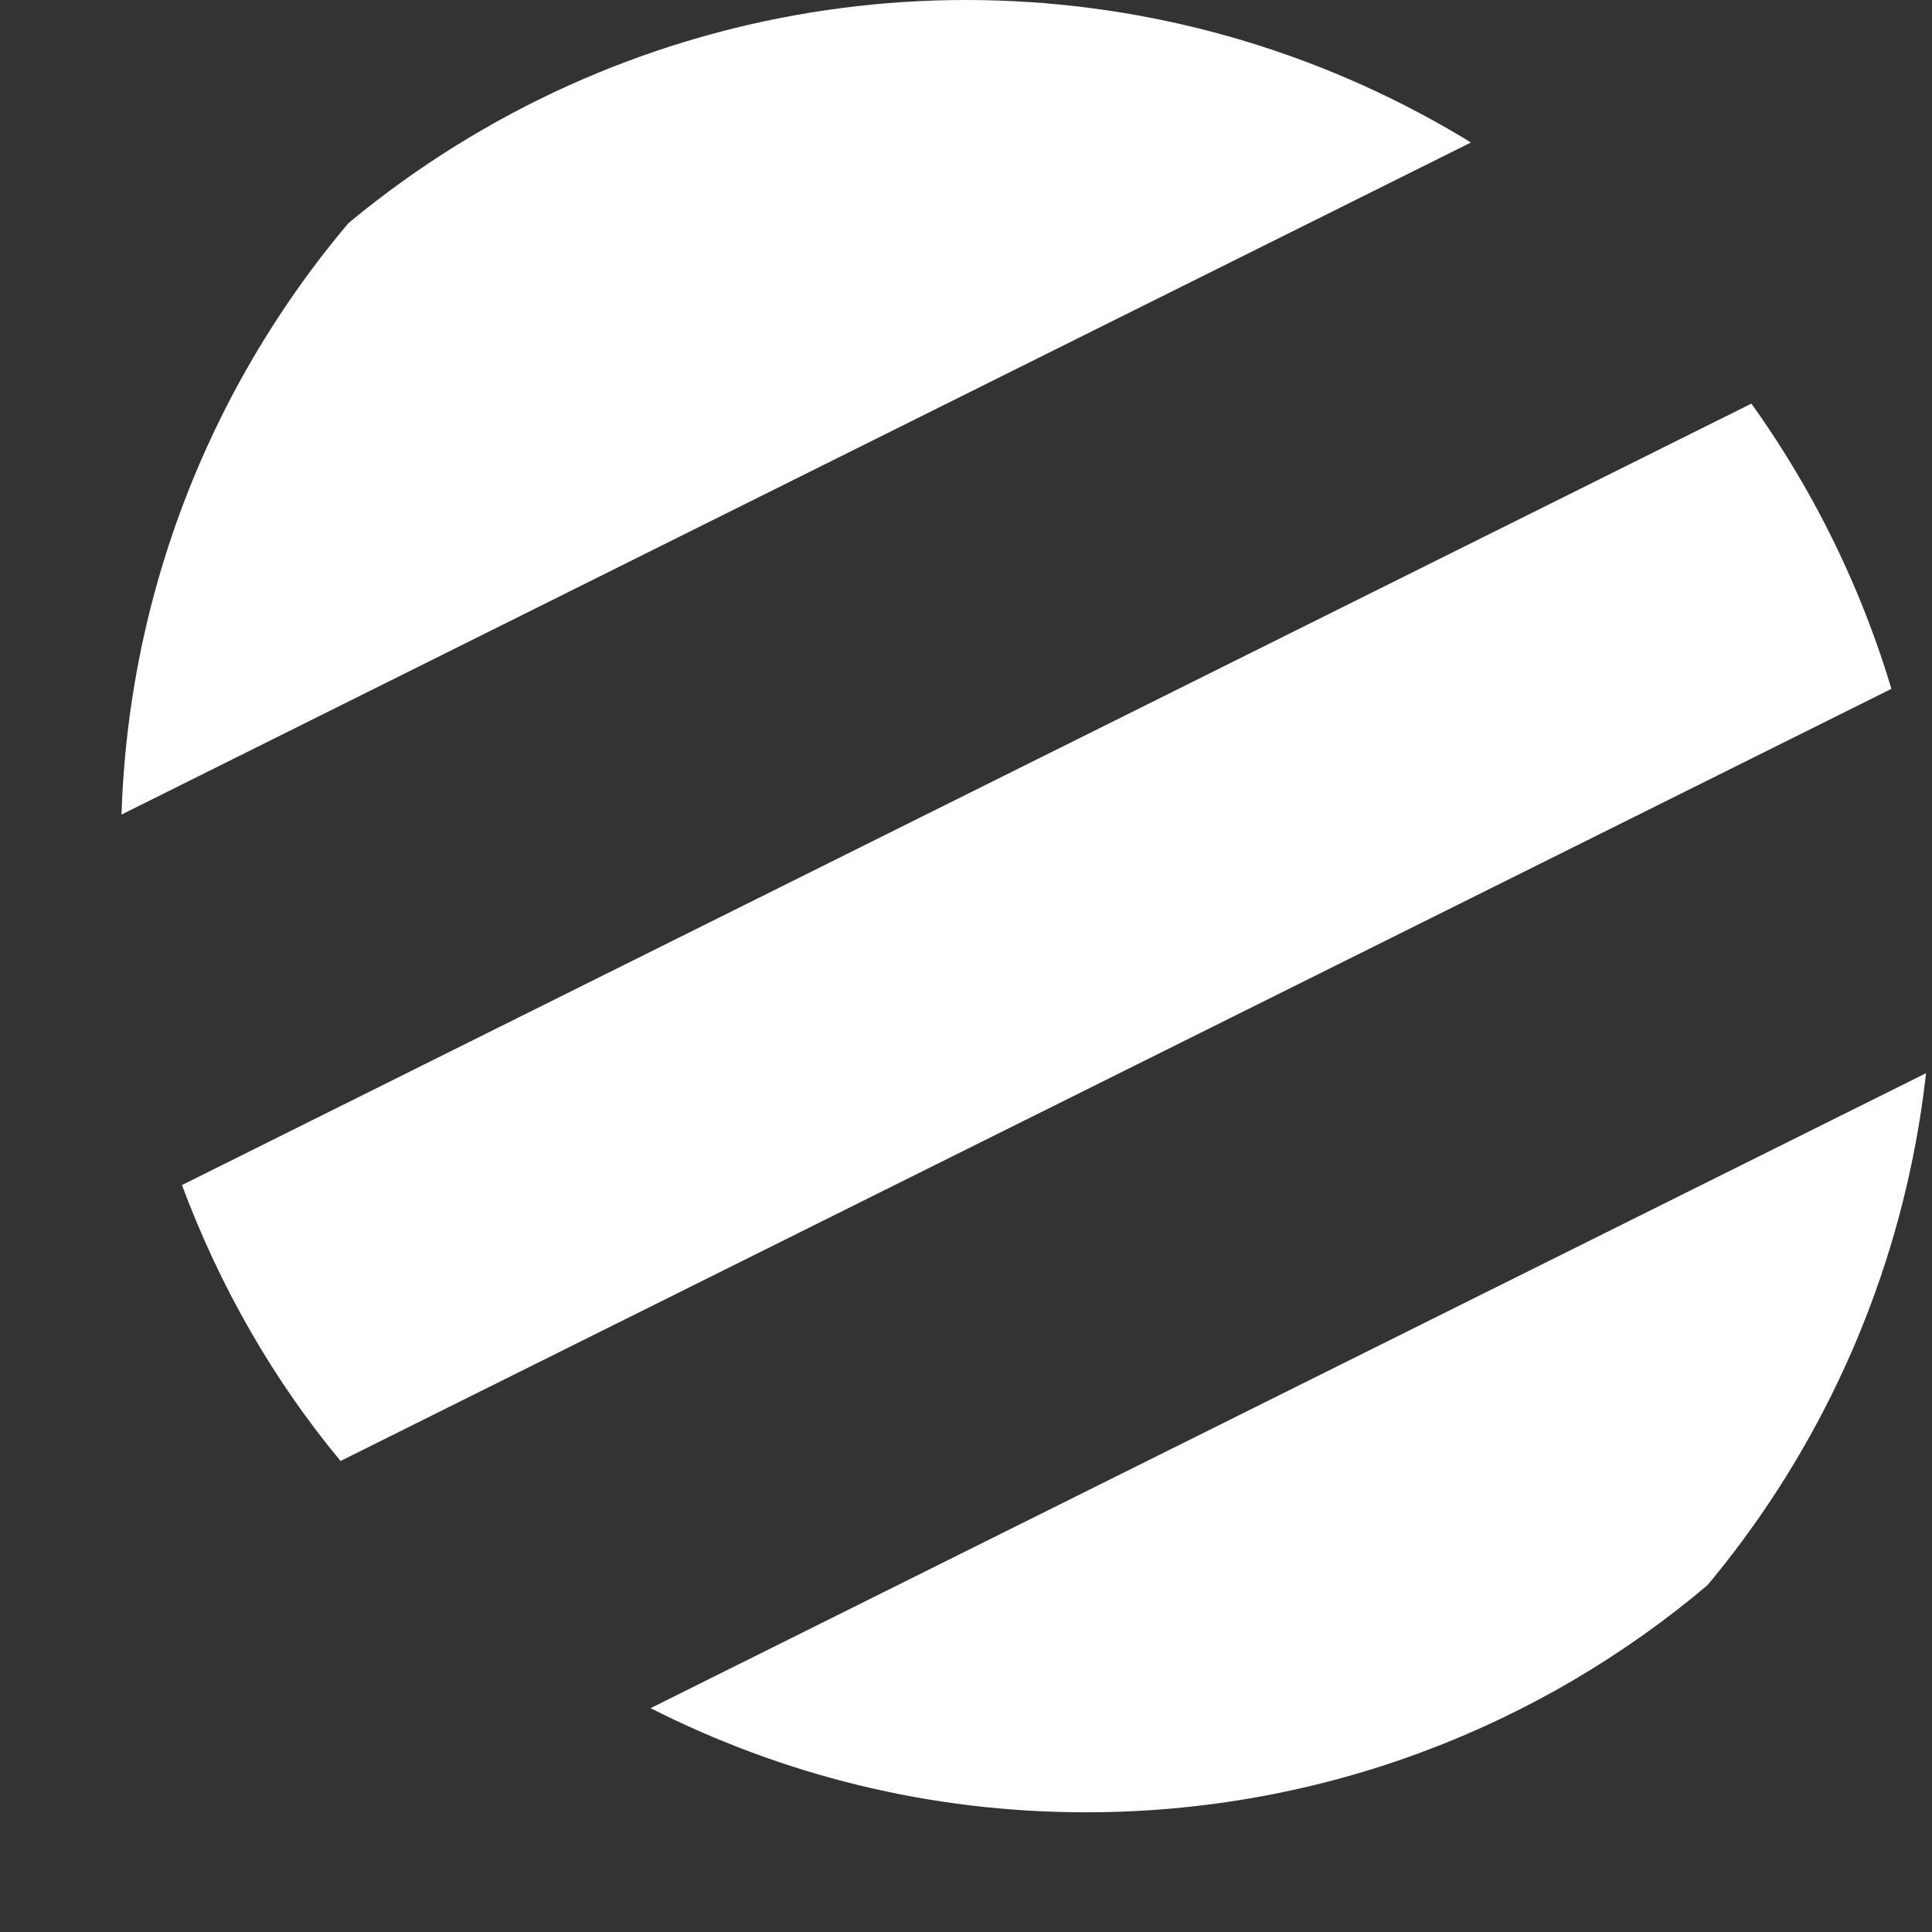 <?xml version="1.0" encoding="UTF-8"?><svg id="Layer_2" xmlns="http://www.w3.org/2000/svg" xmlns:xlink="http://www.w3.org/1999/xlink" viewBox="0 0 32.28 32.28"><rect x="0" y="0" width="32.28" height="32.28" fill="#333333" stroke="none"/><defs><style>.cls-1{fill:#fff;}.cls-2{clip-path:url(#clippath);}.cls-3{fill:none;}</style><clipPath id="clippath"><circle class="cls-3" cx="16.14" cy="16.14" r="16.14"/></clipPath></defs><g id="Layer_3"><g class="cls-2"><g><path class="cls-1" d="M18.14-2C9.41-2,2.31,4.94,2.03,13.61L27.43,.96c-2.63-1.86-5.83-2.96-9.29-2.96Z"/><path class="cls-1" d="M31.76,5.5L3.04,19.8c.63,1.69,1.52,3.25,2.65,4.61l28.14-14.01c-.42-1.77-1.12-3.42-2.07-4.9Z"/><path class="cls-1" d="M10.87,28.54c2.19,1.11,4.65,1.74,7.27,1.74,7.93,0,14.51-5.72,15.87-13.26L10.87,28.54Z"/></g></g></g></svg>